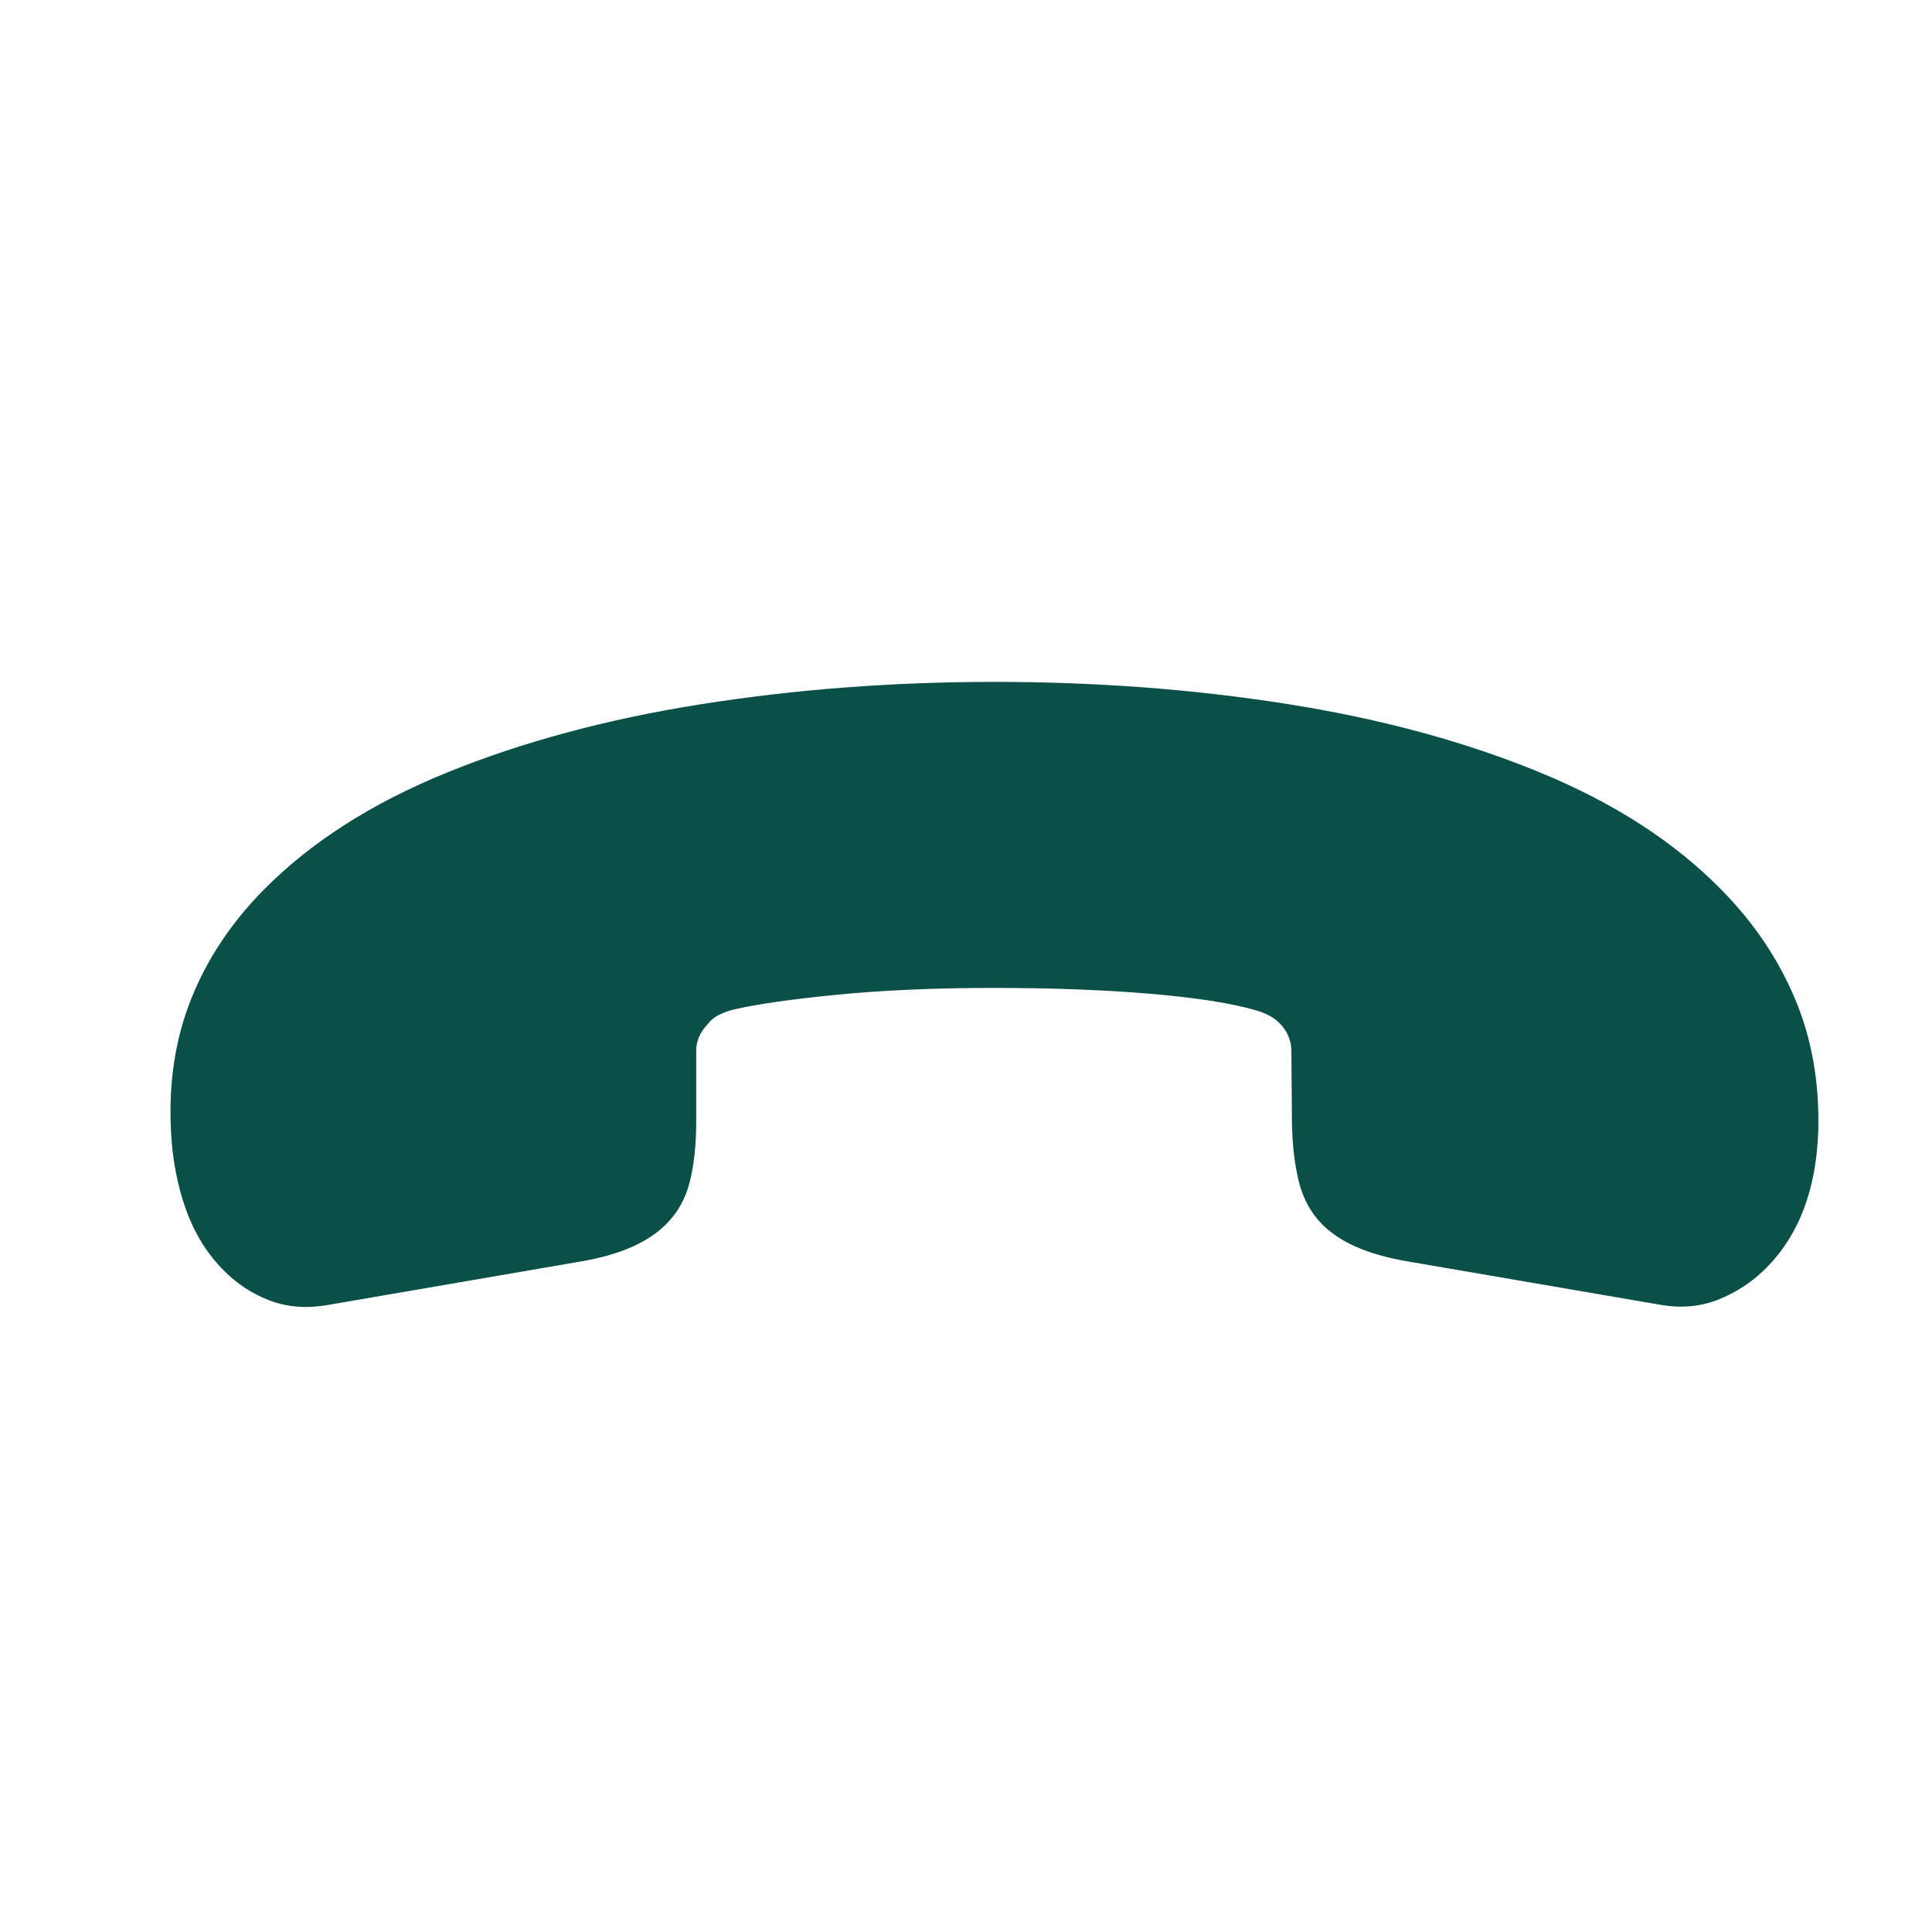 <svg fill="none" height="34" viewBox="0 0 34 34" width="34" xmlns="http://www.w3.org/2000/svg"><path d="m17.496 12c-1.797.001-3.521.133-5.171.395-1.65.262-3.139.663-4.467 1.204s-2.405 1.233-3.232 2.075c-.562.573-.983 1.207-1.261 1.904-.279.696-.398 1.466-.357 2.308.023.506.111.972.264 1.398s.376.785.668 1.076c.23.233.497.408.802.525.304.117.64.145 1.008.084l4.489-.772c.677-.118 1.172-.336 1.485-.655.204-.201.343-.452.417-.752.074-.3.111-.647.111-1.039v-1.262c0-.168.068-.325.205-.469.059-.075.132-.132.219-.171.087-.038.164-.066.231-.082.419-.097 1.032-.184 1.841-.263.808-.079 1.725-.118 2.75-.118 1.027 0 1.943.035 2.749.103.805.069 1.42.165 1.844.288.067.018.141.045.221.083.08.038.153.091.219.159.123.131.189.284.195.459l.01 1.272c.006.393.047.739.12 1.039.074.3.209.551.407.752.156.159.356.292.602.401.246.109.543.193.892.254l4.439.762c.374.069.72.04 1.036-.084.317-.125.597-.308.84-.549.589-.587.898-1.404.927-2.45.019-.843-.119-1.612-.414-2.308-.295-.696-.72-1.327-1.276-1.893-.827-.849-1.901-1.545-3.222-2.086-1.321-.542-2.801-.942-4.442-1.2-1.64-.259-3.357-.388-5.149-.388z" fill="#0b5048"/></svg>